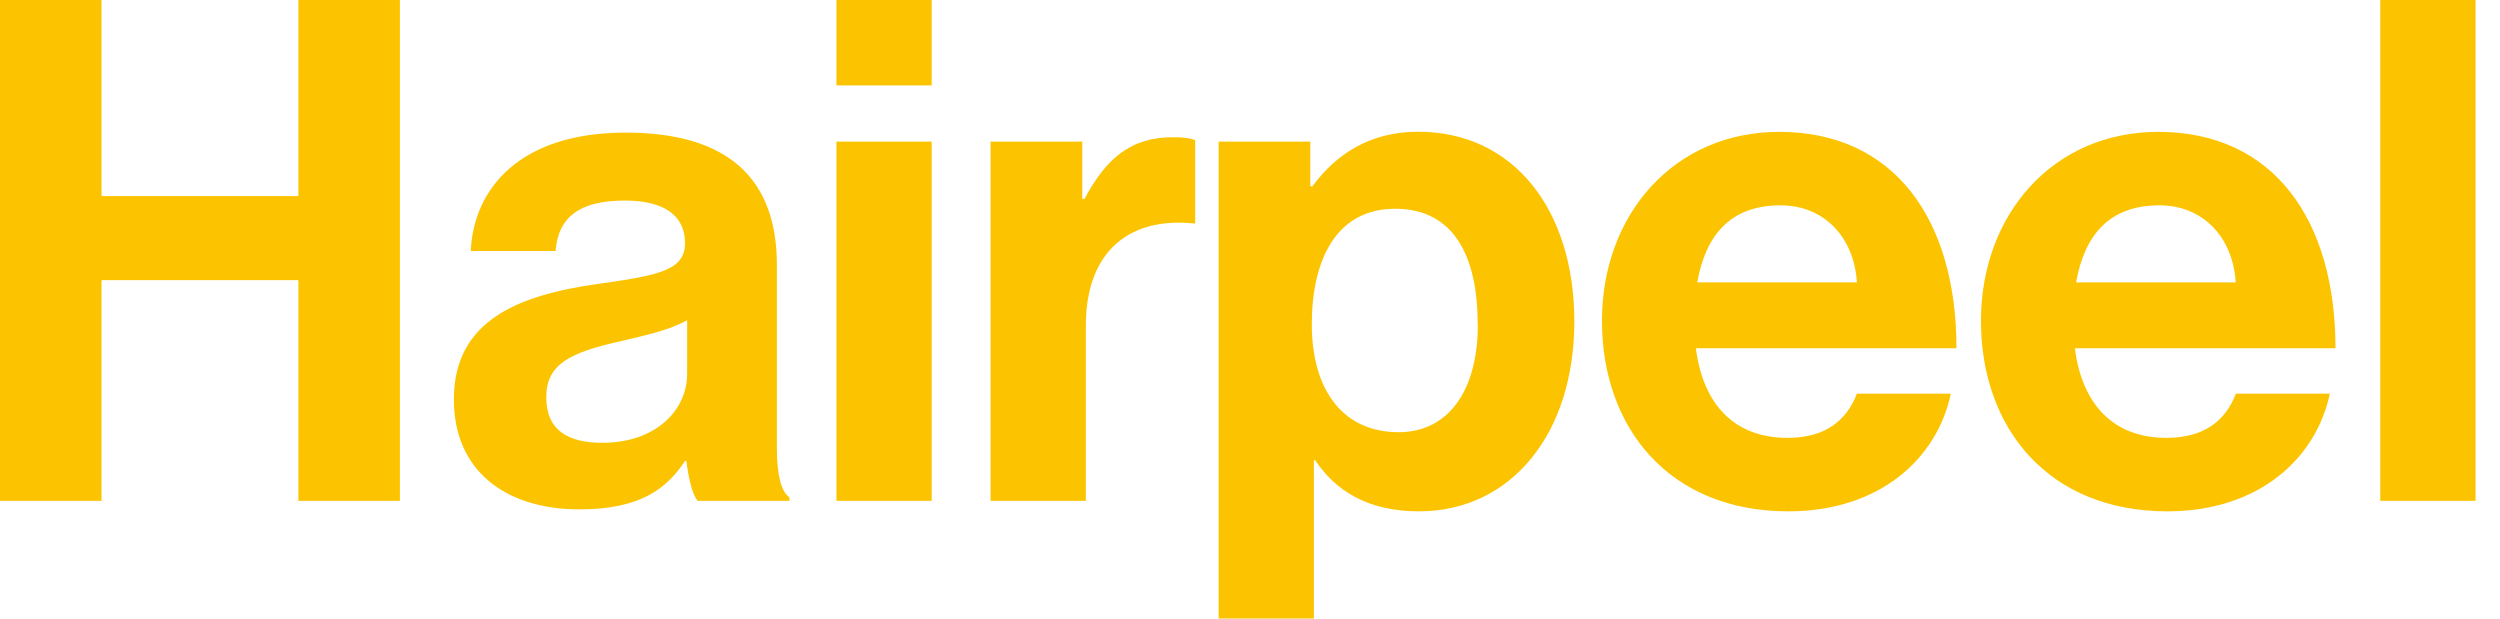<svg width="97" height="24" fill="none" xmlns="http://www.w3.org/2000/svg"><path d="M0 0h3.94v7.608h7.637V0h3.94v19.434h-3.94V10.87H3.94v8.564H0V0zM26.631 17.887h-.052c-.707 1.06-1.715 1.877-4.102 1.877-2.851 0-4.867-1.494-4.867-4.264 0-3.071 2.503-4.05 5.597-4.485 2.312-.325 3.372-.516 3.372-1.576s-.788-1.657-2.335-1.657c-1.738 0-2.584.626-2.689 1.958h-3.29c.11-2.445 1.929-4.595 6.008-4.595 4.08 0 5.87 1.878 5.87 5.134v7.092c0 1.06.162 1.687.486 1.93v.133h-3.563c-.22-.272-.354-.921-.435-1.547zm.03-3.372v-2.092c-.655.382-1.658.597-2.585.817-1.93.435-2.88.87-2.88 2.173 0 1.304.87 1.767 2.173 1.767 2.12 0 3.291-1.304 3.291-2.665zM32.453 5.493h3.697v13.941h-3.697V5.493zm0-5.493h3.697v3.314h-3.697V0zM41.998 7.718h.08c.841-1.576 1.797-2.393 3.425-2.393.406 0 .655.029.87.11v3.233h-.082c-2.416-.243-4.16 1.032-4.16 3.97v6.796h-3.697V5.493h3.558v2.23l.006-.005zM47.282 5.493h3.558v1.738h.08c.899-1.222 2.203-2.12 4.103-2.12 3.697 0 6.061 3.018 6.061 7.364s-2.445 7.365-6.032 7.365c-1.958 0-3.233-.788-4.021-1.982h-.052V24h-3.697V5.493zm10.053 7.092c0-2.636-.921-4.485-3.204-4.485-2.283 0-3.233 1.982-3.233 4.485s1.17 4.184 3.372 4.184c1.877 0 3.07-1.547 3.07-4.184h-.005zM62.156 12.452c0-4.131 2.798-7.336 6.878-7.336 4.484 0 6.877 3.425 6.877 8.396h-10.11c.272 2.15 1.465 3.477 3.557 3.477 1.443 0 2.283-.655 2.689-1.715h3.644c-.515 2.474-2.717 4.566-6.304 4.566-4.618 0-7.231-3.234-7.231-7.394v.006zm3.697-1.495h6.194c-.11-1.767-1.28-2.99-2.961-2.99-1.959 0-2.909 1.17-3.233 2.99zM76.861 12.452c0-4.131 2.799-7.336 6.878-7.336 4.485 0 6.878 3.425 6.878 8.396H80.506c.272 2.15 1.466 3.477 3.558 3.477 1.442 0 2.283-.655 2.688-1.715h3.645c-.516 2.474-2.718 4.566-6.304 4.566-4.618 0-7.232-3.234-7.232-7.394v.006zm3.691-1.495h6.194c-.11-1.767-1.28-2.99-2.96-2.99-1.959 0-2.91 1.17-3.234 2.99zM92.356 0h3.696v19.434h-3.697V0z" fill="#FCC400"/></svg>